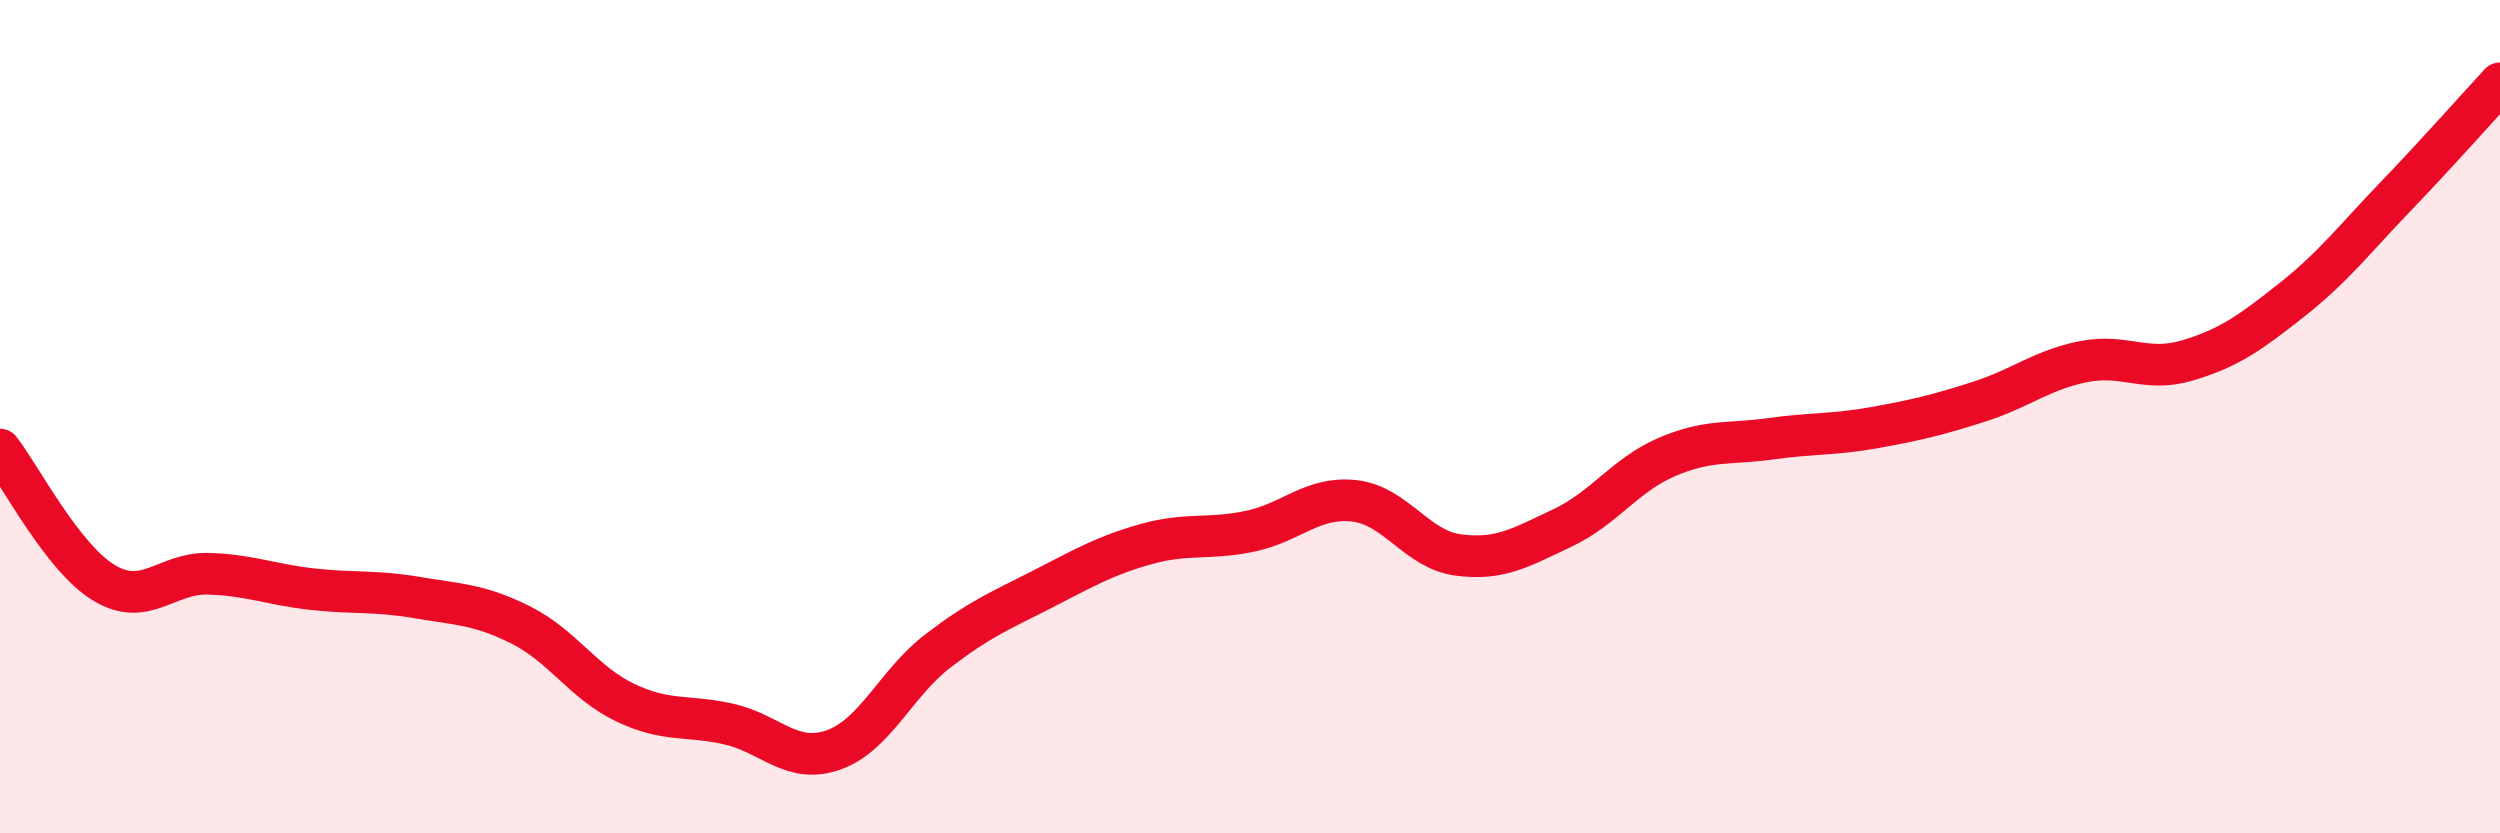 
    <svg width="60" height="20" viewBox="0 0 60 20" xmlns="http://www.w3.org/2000/svg">
      <path
        d="M 0,10.79 C 0.5,11.43 1.5,13.39 2.5,13.99 C 3.5,14.59 4,13.74 5,13.77 C 6,13.8 6.5,14.03 7.5,14.14 C 8.5,14.25 9,14.17 10,14.34 C 11,14.51 11.5,14.5 12.5,15 C 13.5,15.5 14,16.38 15,16.86 C 16,17.34 16.5,17.15 17.5,17.38 C 18.5,17.61 19,18.35 20,18 C 21,17.65 21.5,16.4 22.5,15.63 C 23.5,14.86 24,14.66 25,14.15 C 26,13.64 26.5,13.34 27.5,13.06 C 28.5,12.78 29,12.96 30,12.75 C 31,12.54 31.5,11.91 32.5,12.02 C 33.5,12.13 34,13.19 35,13.32 C 36,13.45 36.5,13.14 37.5,12.67 C 38.5,12.2 39,11.4 40,10.97 C 41,10.54 41.5,10.67 42.5,10.53 C 43.5,10.39 44,10.44 45,10.26 C 46,10.08 46.5,9.96 47.5,9.64 C 48.5,9.32 49,8.88 50,8.68 C 51,8.48 51.5,8.95 52.5,8.65 C 53.5,8.35 54,7.99 55,7.2 C 56,6.41 56.5,5.75 57.5,4.71 C 58.5,3.67 59.5,2.54 60,2L60 20L0 20Z"
        fill="#EB0A25"
        opacity="0.1"
        stroke-linecap="round"
        stroke-linejoin="round"
      />
      <path
        d="M 0,10.79 C 0.5,11.43 1.5,13.39 2.5,13.99 C 3.5,14.59 4,13.74 5,13.77 C 6,13.8 6.5,14.03 7.5,14.14 C 8.5,14.25 9,14.17 10,14.34 C 11,14.51 11.5,14.5 12.5,15 C 13.5,15.5 14,16.38 15,16.86 C 16,17.34 16.5,17.15 17.5,17.38 C 18.5,17.61 19,18.35 20,18 C 21,17.65 21.5,16.4 22.5,15.63 C 23.5,14.86 24,14.66 25,14.15 C 26,13.64 26.5,13.34 27.5,13.06 C 28.5,12.78 29,12.96 30,12.75 C 31,12.54 31.5,11.91 32.5,12.02 C 33.5,12.13 34,13.19 35,13.32 C 36,13.45 36.5,13.14 37.5,12.67 C 38.5,12.2 39,11.4 40,10.97 C 41,10.54 41.5,10.67 42.5,10.53 C 43.5,10.39 44,10.44 45,10.26 C 46,10.08 46.5,9.96 47.5,9.64 C 48.5,9.32 49,8.88 50,8.68 C 51,8.48 51.5,8.95 52.5,8.65 C 53.5,8.35 54,7.99 55,7.2 C 56,6.41 56.5,5.75 57.5,4.71 C 58.5,3.67 59.5,2.54 60,2"
        stroke="#EB0A25"
        stroke-width="1"
        fill="none"
        stroke-linecap="round"
        stroke-linejoin="round"
      />
    </svg>
  